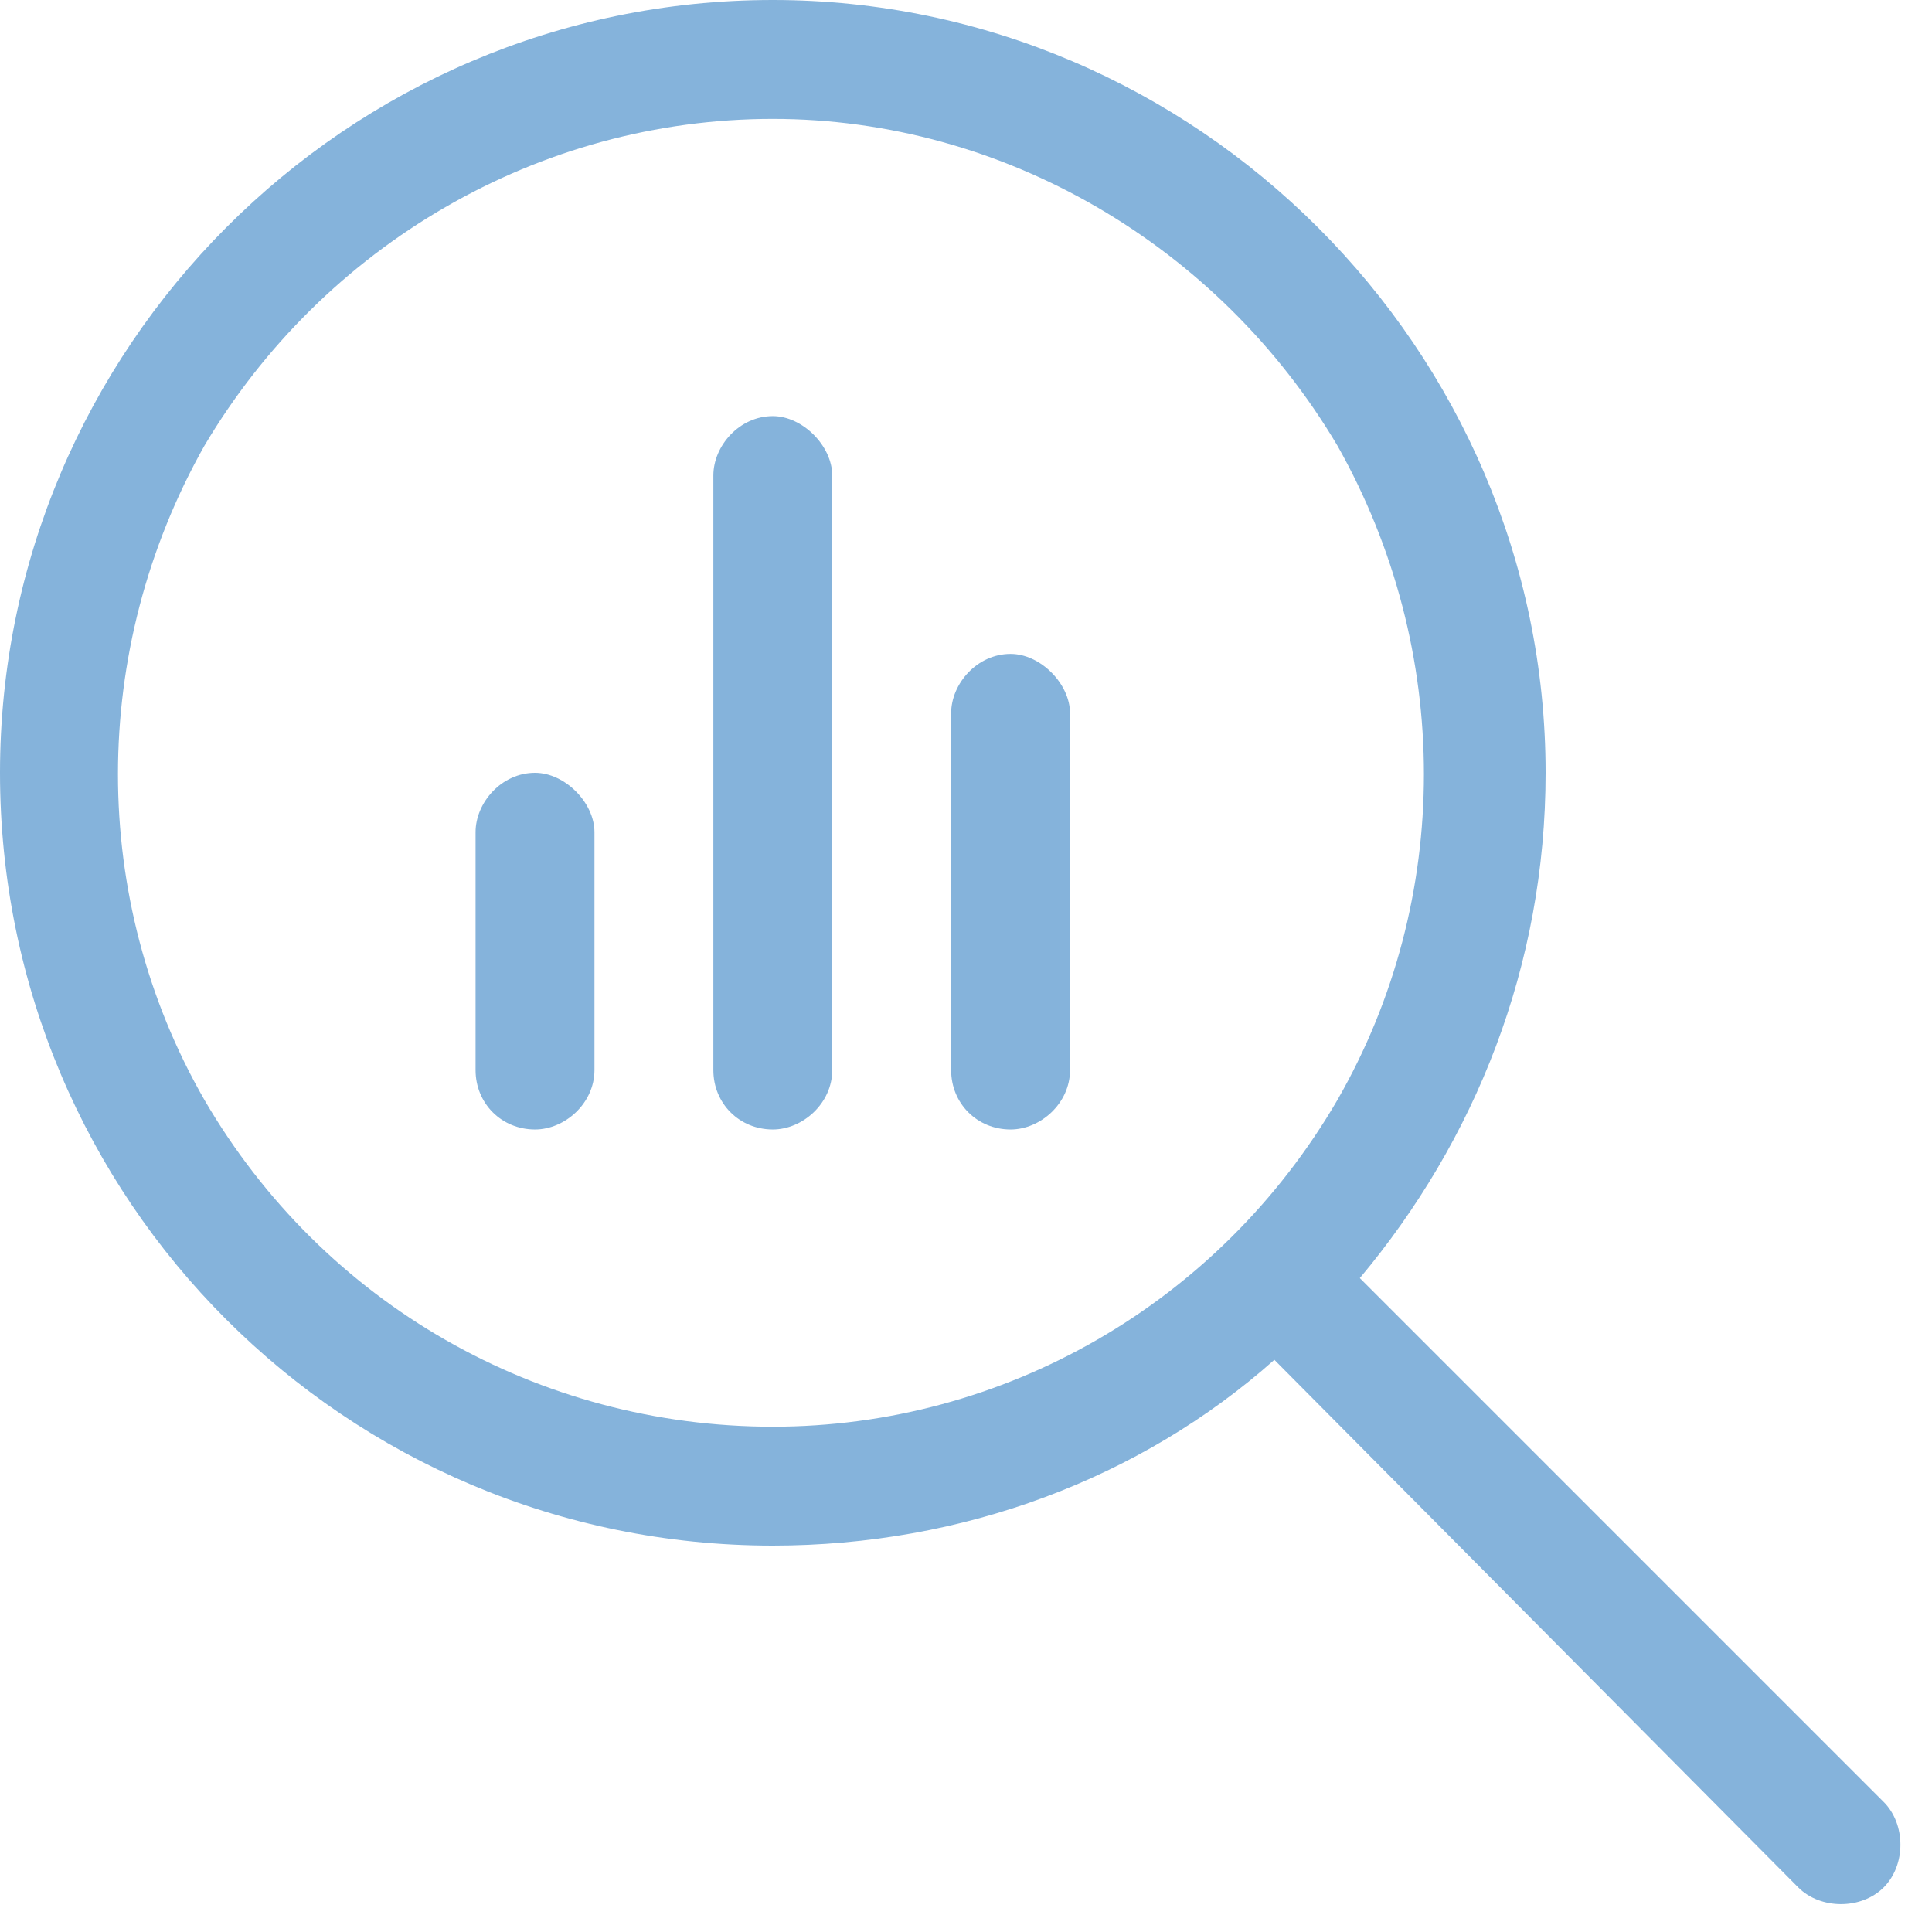 <svg xmlns="http://www.w3.org/2000/svg" width="65" height="65" viewBox="0 0 65 65" fill="none"><path d="M26 4C18.125 4 10.875 8.25 6.875 15C3 21.875 3 30.25 6.875 37C10.875 43.875 18.125 48 26 48C33.75 48 41 43.875 45 37C48.875 30.25 48.875 21.875 45 15C41 8.25 33.75 4 26 4ZM26 52C11.625 52 0 40.375 0 26C0 11.75 11.625 0 26 0C40.25 0 52 11.75 52 26C52 32.5 49.625 38.375 45.75 43L63.375 60.625C64.125 61.375 64.125 62.75 63.375 63.5C62.625 64.25 61.25 64.25 60.5 63.5L42.875 45.75C38.375 49.75 32.375 52 26 52ZM16 28C16 27 16.875 26 18 26C19 26 20 27 20 28V36C20 37.125 19 38 18 38C16.875 38 16 37.125 16 36V28ZM24 16C24 15 24.875 14 26 14C27 14 28 15 28 16V36C28 37.125 27 38 26 38C24.875 38 24 37.125 24 36V16ZM32 24C32 23 32.875 22 34 22C35 22 36 23 36 24V36C36 37.125 35 38 34 38C32.875 38 32 37.125 32 36V24Z" fill="#85B3DB"></path></svg>
